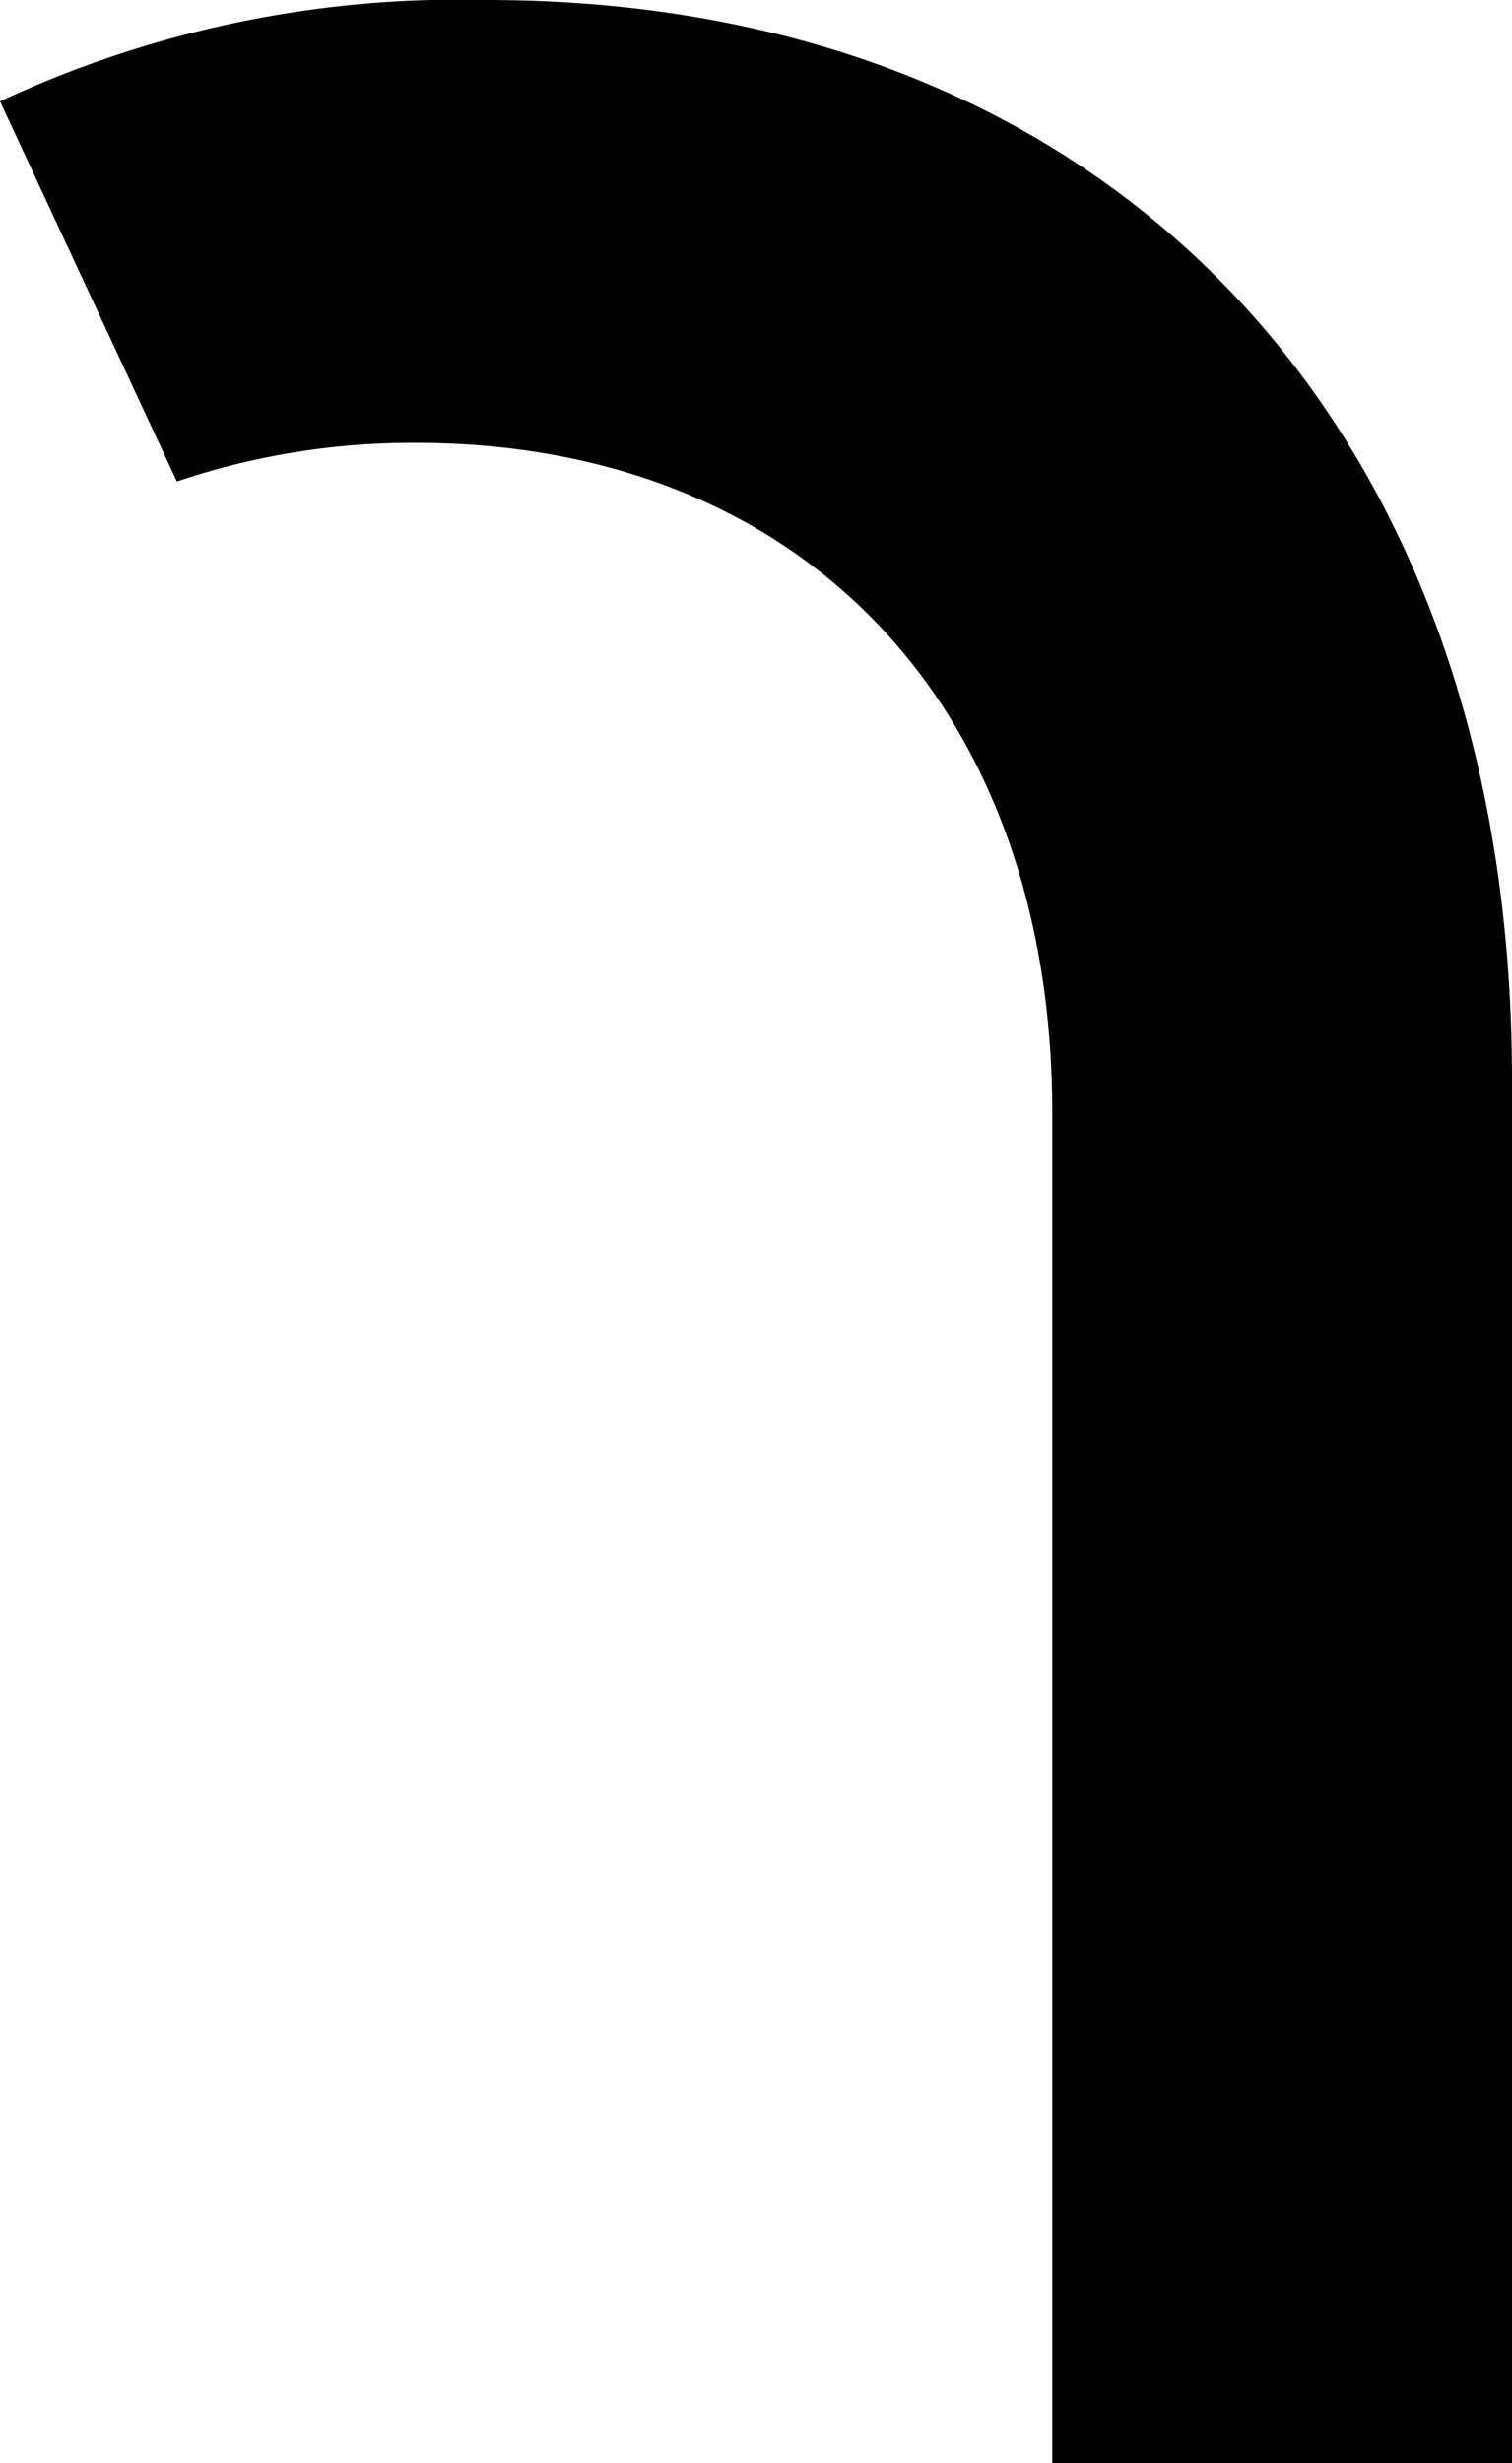 <svg xmlns="http://www.w3.org/2000/svg" width="36.41" height="59.29" viewBox="0 0 36.41 59.29">
  <title>p</title>
  <g id="Layer_2" data-name="Layer 2">
    <g id="Layer_1-2" data-name="Layer 1">
      <path d="M11.71,0A26.1,26.1,0,0,0,0,2.44l4.26,9.15A17.72,17.72,0,0,1,10,10.66c9.32,0,15.34,6.34,15.34,16.14V59.29H36.41V26C36.41,10.22,26.74,0,11.71,0Z"/>
    </g>
  </g>
</svg>
